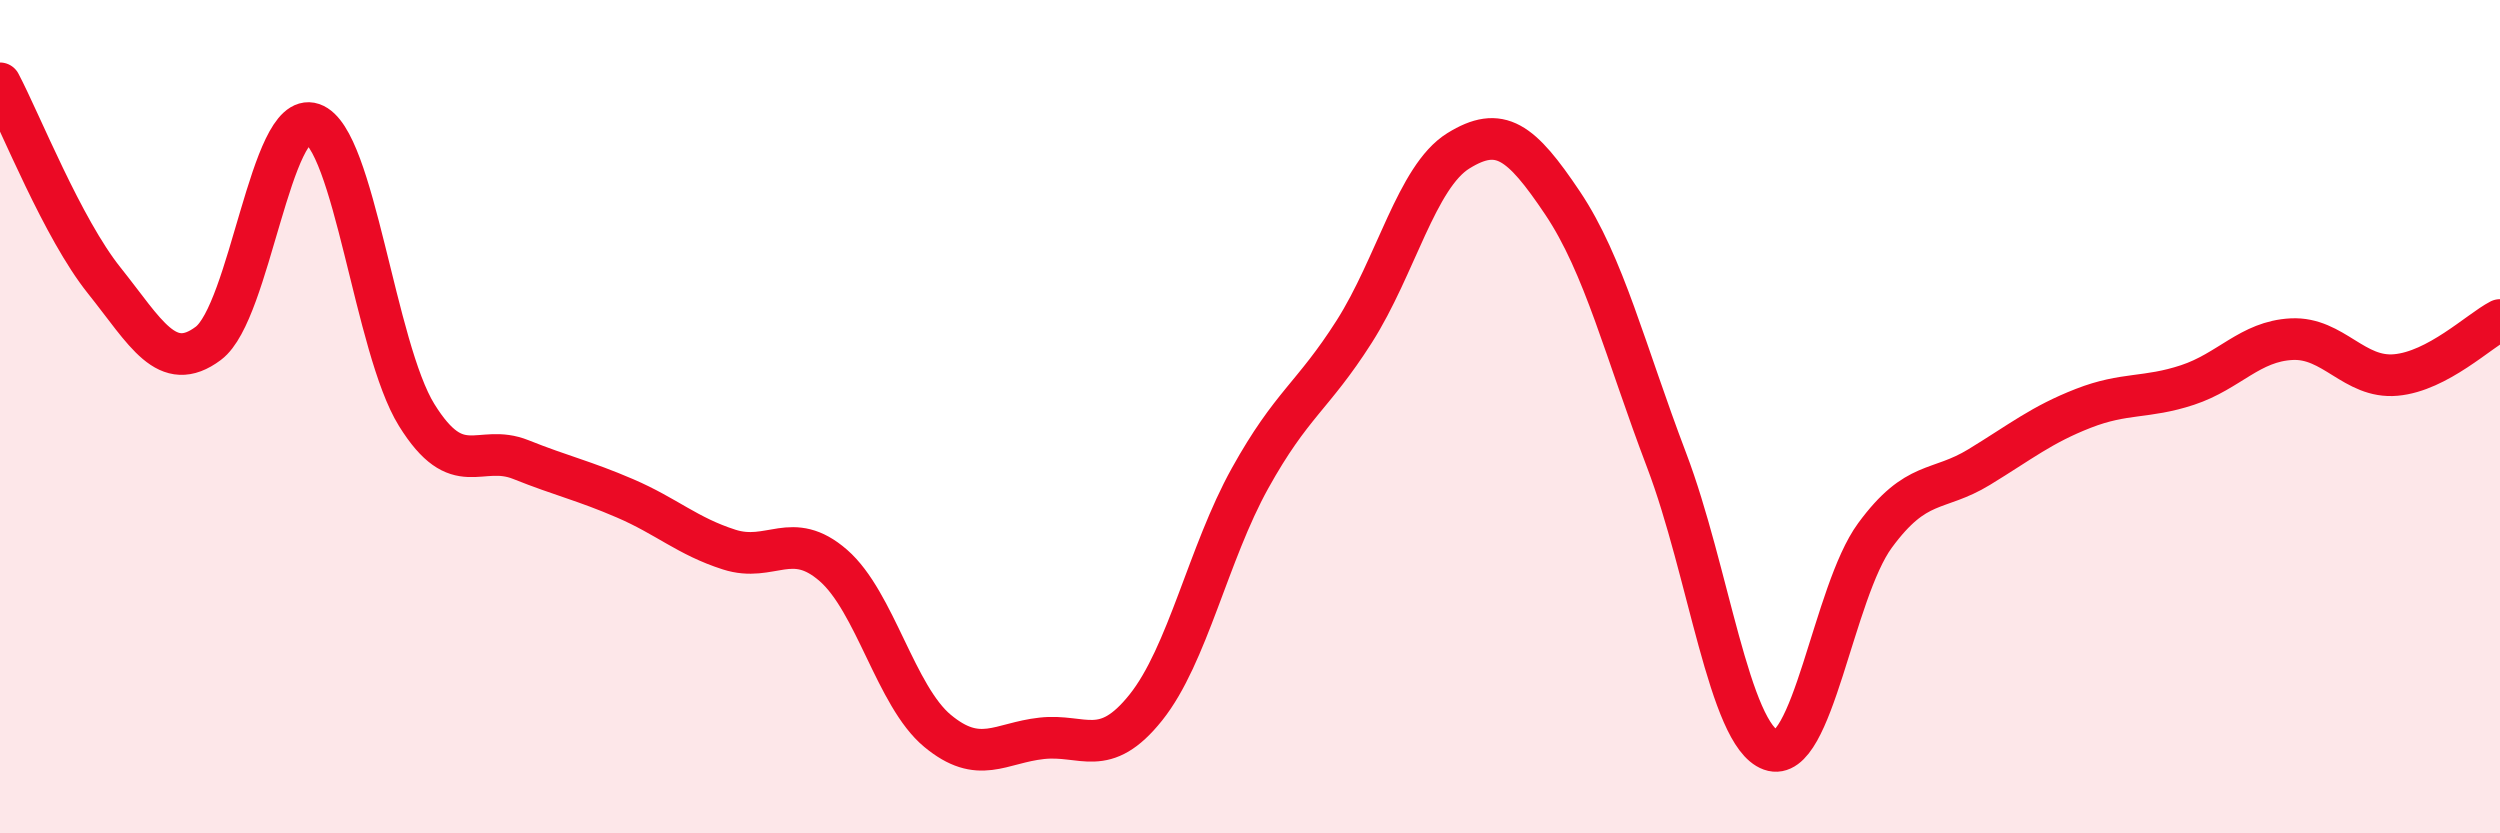 
    <svg width="60" height="20" viewBox="0 0 60 20" xmlns="http://www.w3.org/2000/svg">
      <path
        d="M 0,2 C 0.5,2.95 1.5,5.48 2.5,6.73 C 3.5,7.98 4,8.99 5,8.24 C 6,7.49 6.5,2.63 7.5,2.97 C 8.5,3.31 9,8.35 10,9.96 C 11,11.57 11.5,10.63 12.5,11.03 C 13.5,11.43 14,11.53 15,11.96 C 16,12.39 16.5,12.87 17.5,13.19 C 18.5,13.51 19,12.7 20,13.57 C 21,14.44 21.5,16.71 22.5,17.54 C 23.5,18.37 24,17.83 25,17.72 C 26,17.61 26.5,18.23 27.5,16.98 C 28.5,15.73 29,13.28 30,11.48 C 31,9.68 31.5,9.53 32.5,7.96 C 33.5,6.39 34,4.24 35,3.62 C 36,3 36.5,3.38 37.5,4.87 C 38.5,6.36 39,8.42 40,11.05 C 41,13.68 41.5,17.64 42.5,18 C 43.5,18.36 44,14.21 45,12.85 C 46,11.49 46.5,11.82 47.5,11.21 C 48.5,10.6 49,10.19 50,9.8 C 51,9.41 51.5,9.57 52.5,9.24 C 53.5,8.91 54,8.19 55,8.14 C 56,8.09 56.5,9.09 57.5,9 C 58.5,8.91 59.5,7.94 60,7.68L60 20L0 20Z"
        fill="#EB0A25"
        opacity="0.1"
        stroke-linecap="round"
        stroke-linejoin="round"
      />
      <path
        d="M 0,2 C 0.5,2.95 1.5,5.48 2.5,6.73 C 3.5,7.98 4,8.99 5,8.24 C 6,7.49 6.5,2.63 7.5,2.97 C 8.5,3.31 9,8.35 10,9.96 C 11,11.57 11.5,10.63 12.5,11.03 C 13.5,11.43 14,11.53 15,11.96 C 16,12.39 16.5,12.87 17.5,13.19 C 18.5,13.51 19,12.7 20,13.57 C 21,14.44 21.5,16.71 22.5,17.54 C 23.5,18.37 24,17.83 25,17.72 C 26,17.61 26.5,18.23 27.5,16.98 C 28.5,15.73 29,13.28 30,11.48 C 31,9.68 31.5,9.53 32.5,7.96 C 33.5,6.39 34,4.24 35,3.62 C 36,3 36.5,3.38 37.5,4.87 C 38.5,6.36 39,8.42 40,11.05 C 41,13.68 41.5,17.64 42.5,18 C 43.5,18.36 44,14.21 45,12.85 C 46,11.49 46.5,11.82 47.5,11.21 C 48.5,10.6 49,10.19 50,9.8 C 51,9.41 51.5,9.57 52.5,9.24 C 53.5,8.91 54,8.19 55,8.14 C 56,8.09 56.5,9.09 57.5,9 C 58.5,8.91 59.5,7.94 60,7.68"
        stroke="#EB0A25"
        stroke-width="1"
        fill="none"
        stroke-linecap="round"
        stroke-linejoin="round"
      />
    </svg>
  
